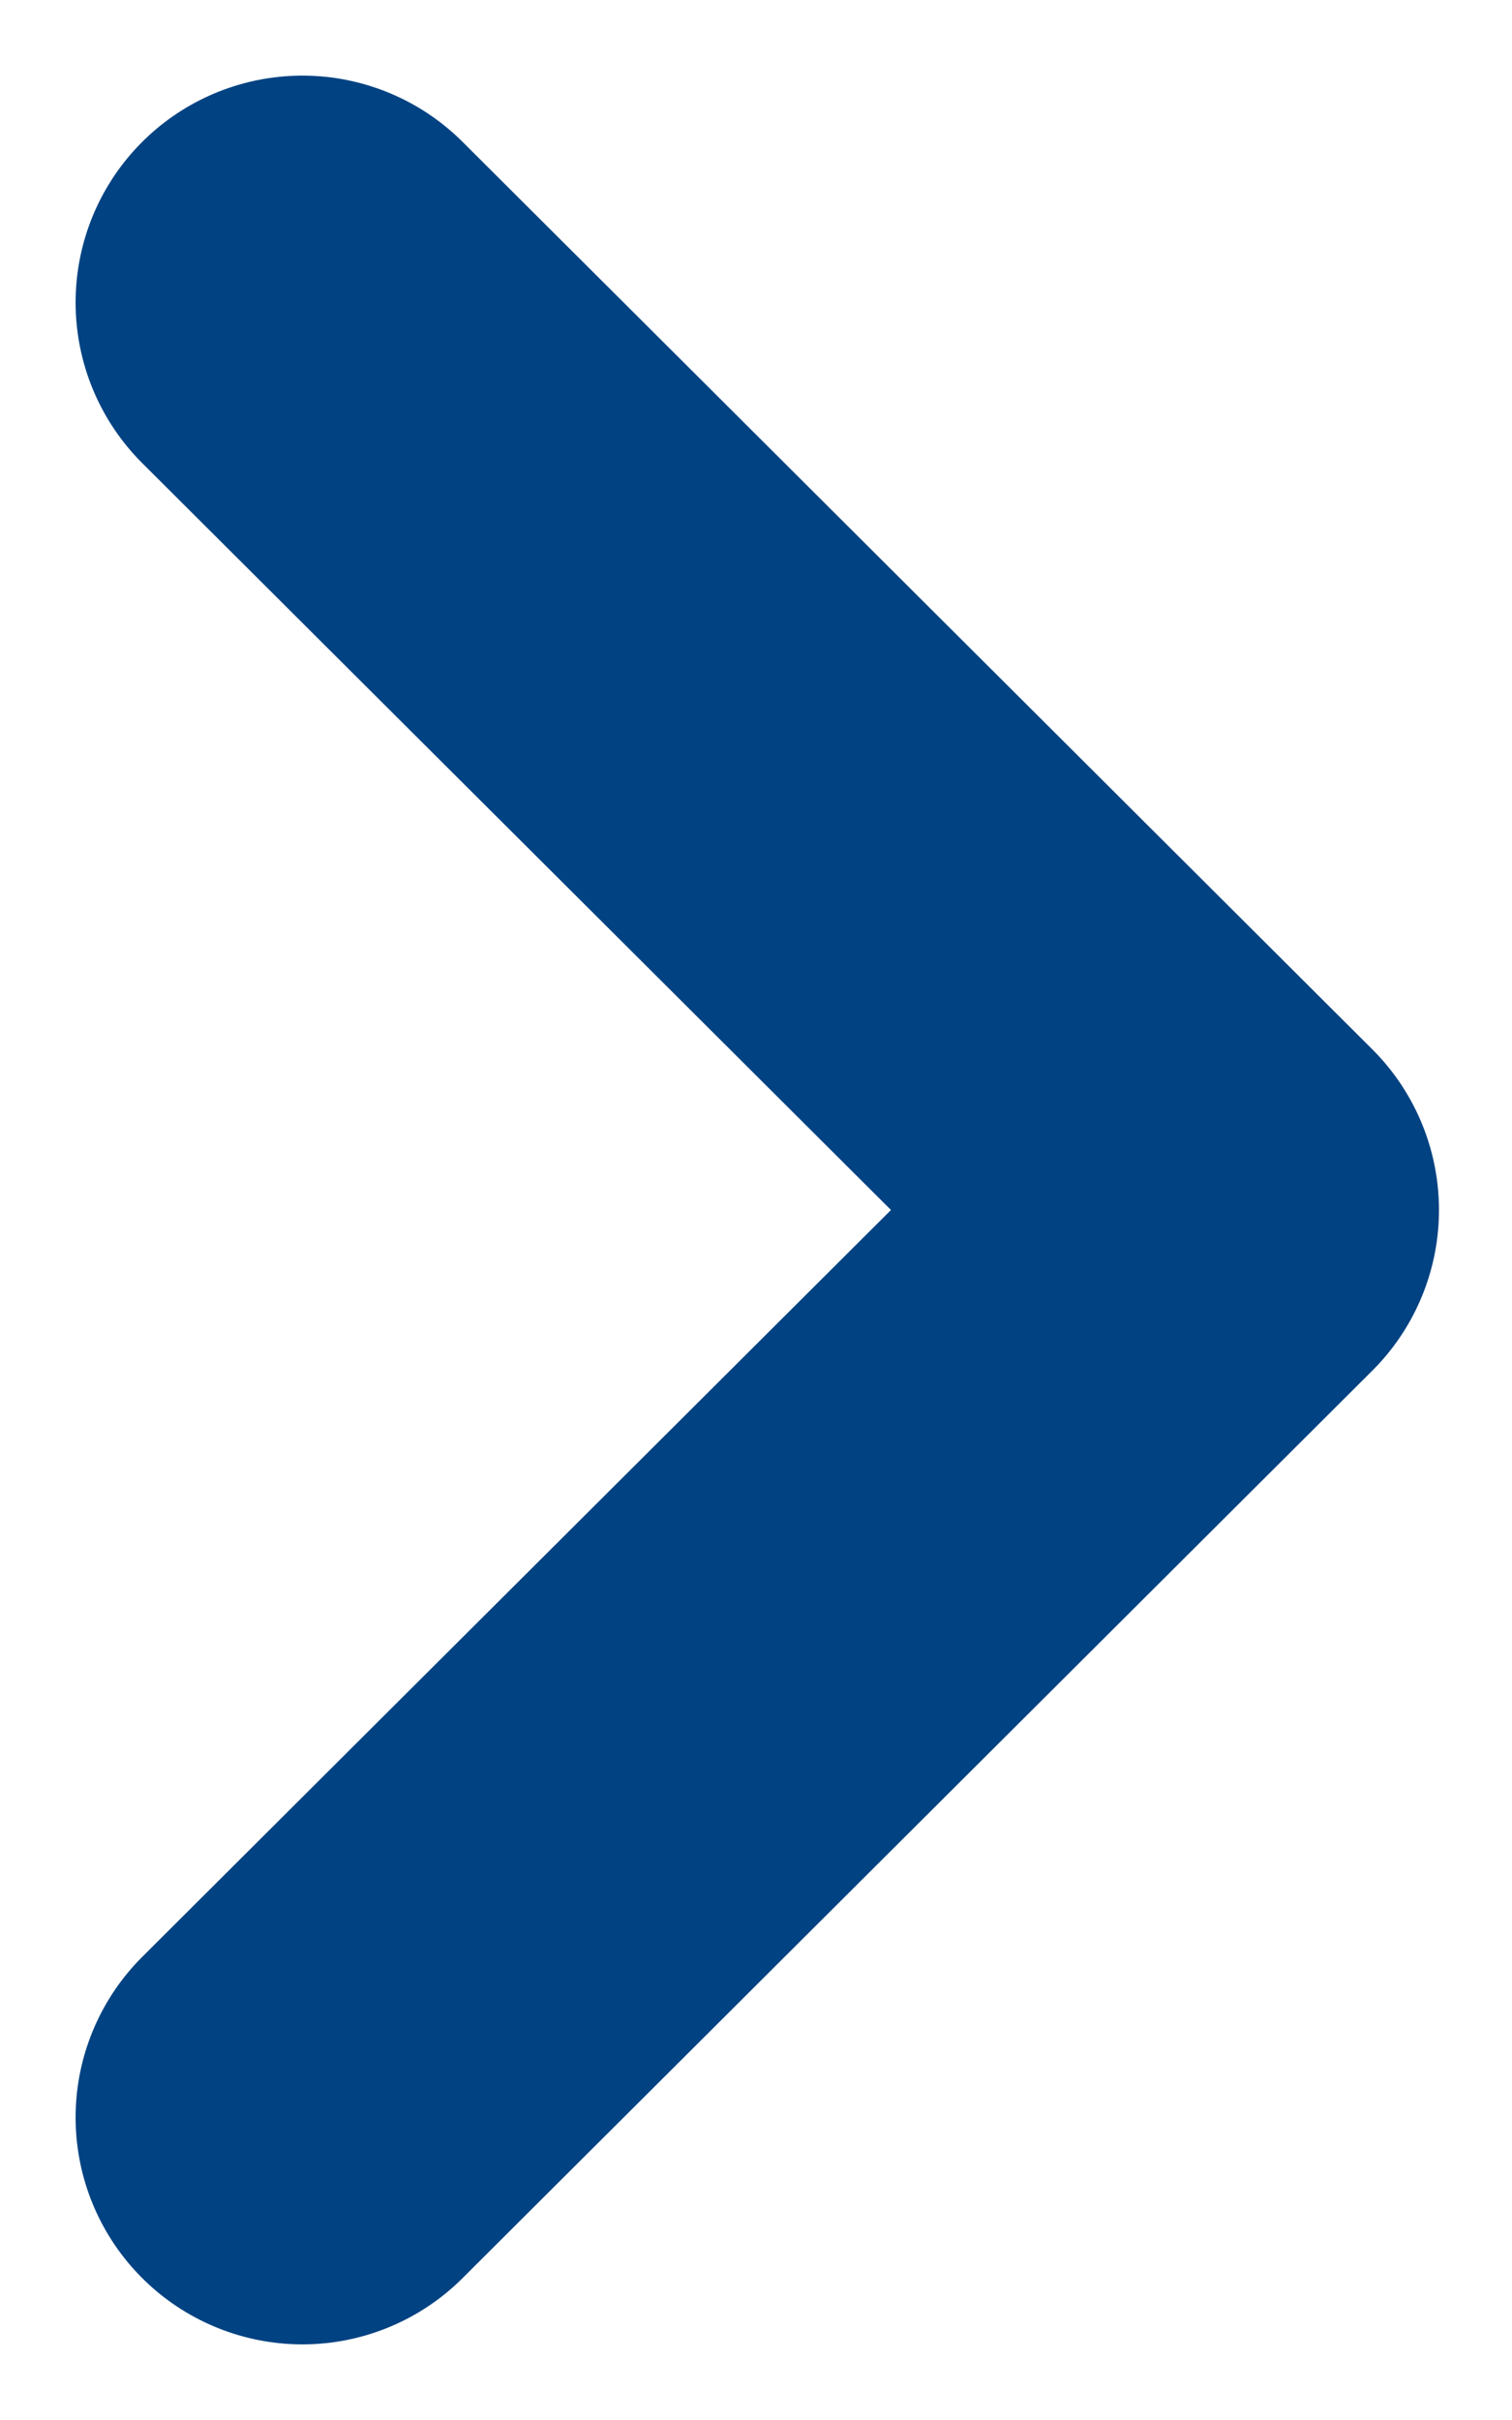 <svg width="10" height="16" viewBox="0 0 10 16" fill="none" xmlns="http://www.w3.org/2000/svg">
<path d="M2 14L8.017 8L2 2" stroke="#004282" stroke-width="3" stroke-linecap="round" stroke-linejoin="round"/>
</svg>
